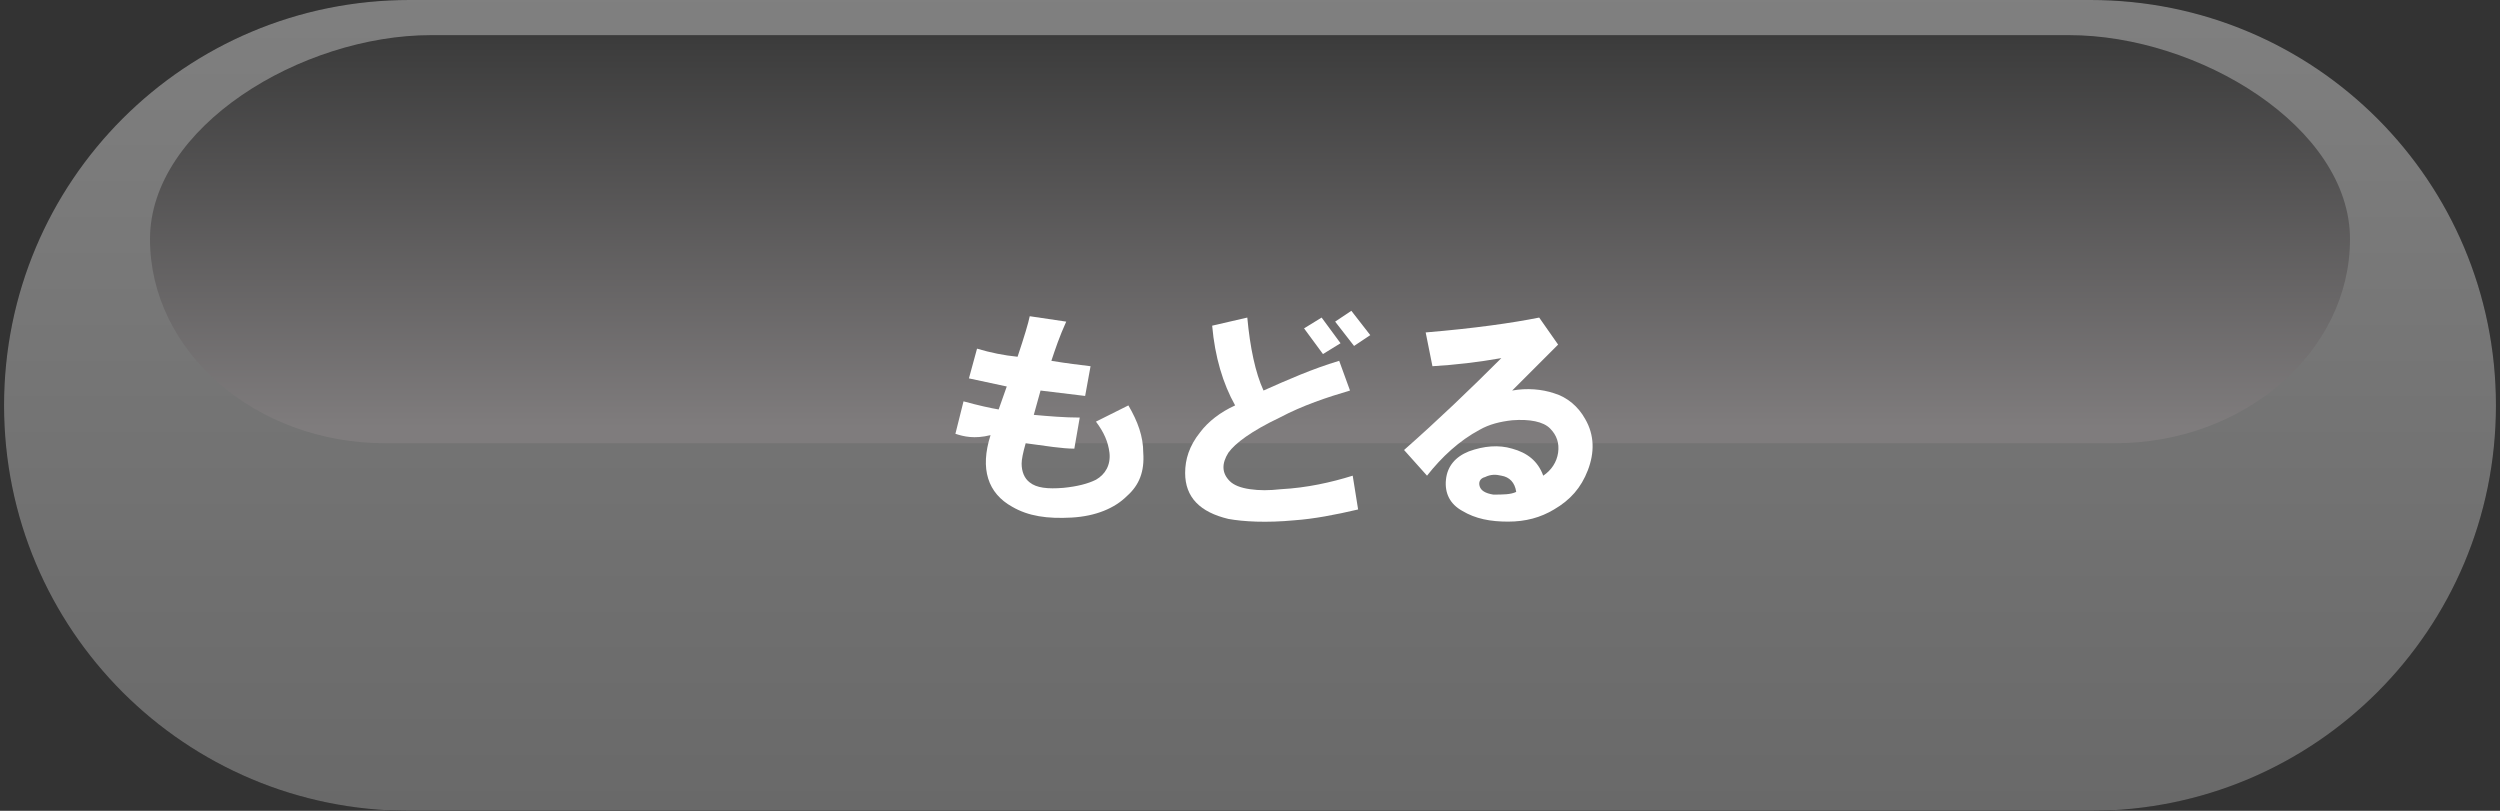 <?xml version="1.0" encoding="utf-8"?>
<!-- Generator: Adobe Illustrator 28.1.0, SVG Export Plug-In . SVG Version: 6.00 Build 0)  -->
<svg version="1.1" id="レイヤー_1" xmlns="http://www.w3.org/2000/svg" xmlns:xlink="http://www.w3.org/1999/xlink" x="0px"
	 y="0px" width="185px" height="60px" viewBox="0 0 185 60" style="enable-background:new 0 0 185 60;" xml:space="preserve">
<rect x="0" y="0" width="185" height="60" fill="#333333" stroke="none"/>
<style type="text/css">
	.st0{fill:#282828;}
	.st1{fill:url(#SVGID_1_);}
	.st2{fill:url(#SVGID_00000064339198658193381780000004939530109520688276_);}
	.st3{fill:#FFFFFF;}
</style>
<g>
	<path class="st0" d="M184.7,30c0,16.6-13.4,30-30,30H30.3c-16.6,0-30-13.4-30-30l0,0c0-16.6,13.4-30,30-30h124.4
		C171.3,0,184.7,13.4,184.7,30L184.7,30z"/>
</g>
<linearGradient id="SVGID_1_" gradientUnits="userSpaceOnUse" x1="92.5" y1="-1.175" x2="92.5" y2="59.849">
	<stop  offset="0" style="stop-color:#808080"/>
	<stop  offset="1" style="stop-color:#696969"/>
</linearGradient>
<path class="st1" d="M184.7,30c0,16.6-13.4,30-30,30H30.3c-16.6,0-30-13.4-30-30l0,0c0-16.6,13.4-30,30-30h124.4
	C171.3,0,184.7,13.4,184.7,30L184.7,30z"/>
<linearGradient id="SVGID_00000071529289610102138650000017132798270798574256_" gradientUnits="userSpaceOnUse" x1="92.499" y1="2.595" x2="92.499" y2="31.634">
	<stop  offset="0" style="stop-color:#3B3B3B"/>
	<stop  offset="1" style="stop-color:#7F7C7D"/>
</linearGradient>
<path style="fill:url(#SVGID_00000071529289610102138650000017132798270798574256_);" d="M173.9,17.7c0,8.3-7.8,15.1-17.4,15.1H28.5
	c-9.6,0-17.4-6.8-17.4-15.1l0,0c0-8.3,11.2-15.1,20.8-15.1h121.2C162.7,2.6,173.9,9.4,173.9,17.7L173.9,17.7z"/>
<g>
	<g>
		<path class="st3" d="M70.7,32.1l0.6-2.4c1.1,0.3,2,0.5,2.6,0.6l0.6-1.7l-2.8-0.6l0.6-2.2c1,0.3,2,0.5,3,0.6c0.5-1.5,0.8-2.5,0.9-3
			l2.7,0.4c-0.5,1.1-0.8,2-1.1,2.9c1.2,0.2,2.1,0.3,2.9,0.4l-0.4,2.2l-3.3-0.4l-0.5,1.8c1.1,0.1,2.3,0.2,3.4,0.2l-0.4,2.3
			c-0.9,0-2.1-0.2-3.6-0.4c-0.2,0.7-0.3,1.2-0.3,1.5c0,0.6,0.2,1.1,0.6,1.4c0.5,0.4,1.3,0.5,2.5,0.4c1-0.1,1.8-0.3,2.4-0.6
			c0.7-0.4,1.1-1.1,1-2c-0.1-0.8-0.4-1.5-1-2.3l2.4-1.2c0.7,1.2,1.1,2.3,1.1,3.5c0.1,1.4-0.3,2.4-1.2,3.2c-0.9,0.9-2.3,1.5-4.1,1.6
			c-1.8,0.1-3.2-0.1-4.4-0.8c-1.8-1-2.4-2.8-1.6-5.3C72.1,32.5,71.3,32.3,70.7,32.1z"/>
		<path class="st3" d="M91.4,30c-0.9-1.6-1.5-3.6-1.7-5.9l2.6-0.6c0.2,2.2,0.6,4.1,1.2,5.4c1.8-0.8,3.6-1.6,5.6-2.2l0.8,2.2
			c-1.7,0.5-3.5,1.1-5.2,2c-2.1,1-3.3,1.9-3.8,2.6c-0.5,0.8-0.5,1.5,0.1,2.1c0.3,0.3,0.8,0.5,1.5,0.6c0.7,0.1,1.4,0.1,2.3,0
			c1.9-0.1,3.7-0.5,5.3-1l0.4,2.5c-1.7,0.4-3.3,0.7-4.7,0.8c-2.1,0.2-3.8,0.1-4.9-0.1c-2.1-0.5-3.2-1.6-3.2-3.4c0-1,0.3-2,1.1-3
			C89.4,31.2,90.3,30.5,91.4,30z M96.5,24.3l1.3-0.8l1.4,1.9l-1.3,0.8L96.5,24.3z M98.8,23.8L100,23l1.4,1.8l-1.2,0.8L98.8,23.8z"/>
		<path class="st3" d="M103.9,33.3c2.5-2.2,4.9-4.5,7.2-6.8c-1.7,0.3-3.4,0.5-5.1,0.6l-0.5-2.5c3.6-0.3,6.4-0.7,8.4-1.1l1.4,2
			c-1.4,1.4-2.5,2.5-3.4,3.4c1.1-0.2,2.2-0.1,3.1,0.2c1,0.3,1.8,1,2.3,1.9c0.7,1.2,0.7,2.5,0.2,3.8c-0.5,1.3-1.3,2.2-2.5,2.9
			c-1,0.6-2.1,0.9-3.4,0.9c-1.3,0-2.4-0.2-3.4-0.8c-0.9-0.5-1.3-1.3-1.2-2.3c0.1-1,0.7-1.7,1.7-2.1c1.1-0.4,2.2-0.5,3.2-0.2
			c1.1,0.3,1.9,0.9,2.3,2c0.6-0.4,1-1,1.1-1.7c0.1-0.7-0.1-1.3-0.6-1.8c-0.5-0.5-1.5-0.7-2.8-0.6c-0.9,0.1-1.7,0.3-2.4,0.7
			c-1.5,0.8-2.8,2-3.9,3.4L103.9,33.3z M112.2,36.4c-0.1-0.7-0.5-1.1-1.1-1.2c-0.4-0.1-0.8-0.1-1.2,0.1c-0.4,0.1-0.5,0.4-0.4,0.7
			c0.1,0.3,0.4,0.5,1,0.6C111.2,36.6,111.8,36.6,112.2,36.4z"/>
	</g>
</g>
</svg>
